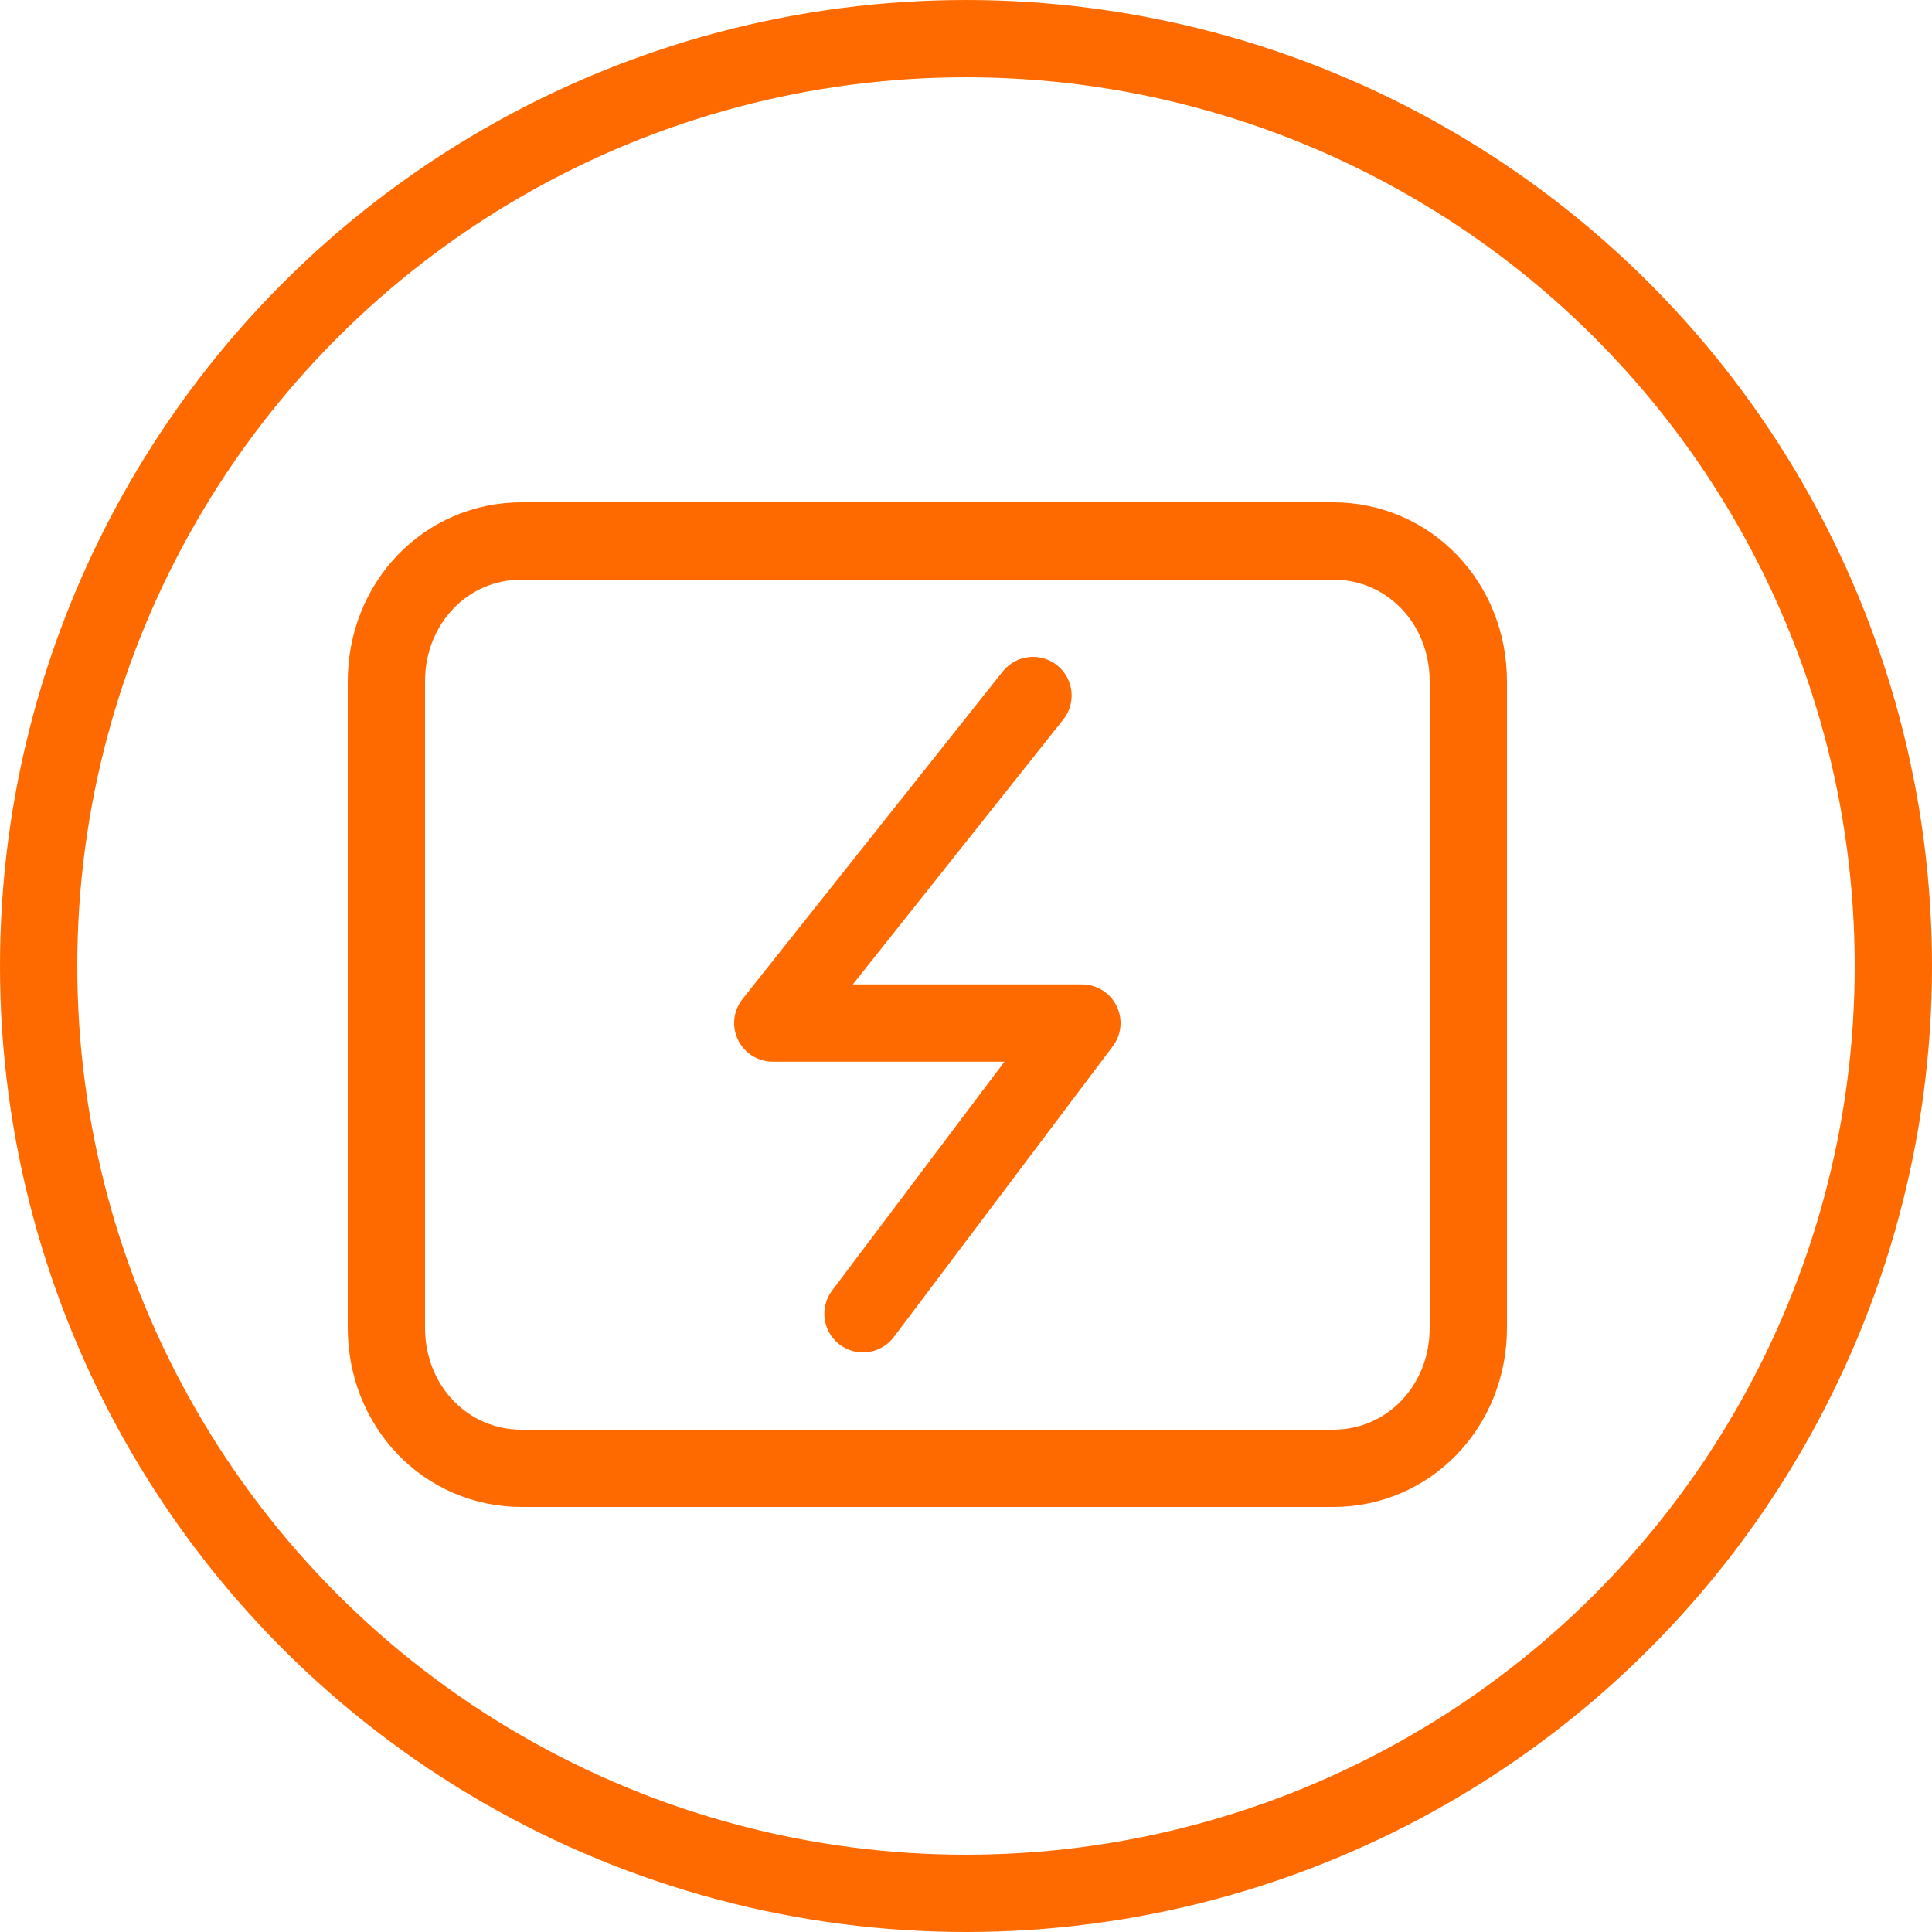 <svg width="25" height="25" viewBox="0 0 25 25" fill="none" xmlns="http://www.w3.org/2000/svg">
<circle cx="12.5" cy="12.5" r="12" stroke="#FF6A00"/>
<path d="M17.25 19H6.75C5.77 19 5 18.2 5 17.182V8.818C5 7.8 5.77 7 6.75 7H17.25C18.23 7 19 7.8 19 8.818V17.182C19 18.2 18.23 19 17.25 19Z" stroke="#FF6A00" stroke-miterlimit="10" stroke-linecap="round" stroke-linejoin="round"/>
<path d="M13.367 9L10 13.238H14L11.167 17" stroke="#FF6A00" stroke-miterlimit="10" stroke-linecap="round" stroke-linejoin="round"/>
</svg>
